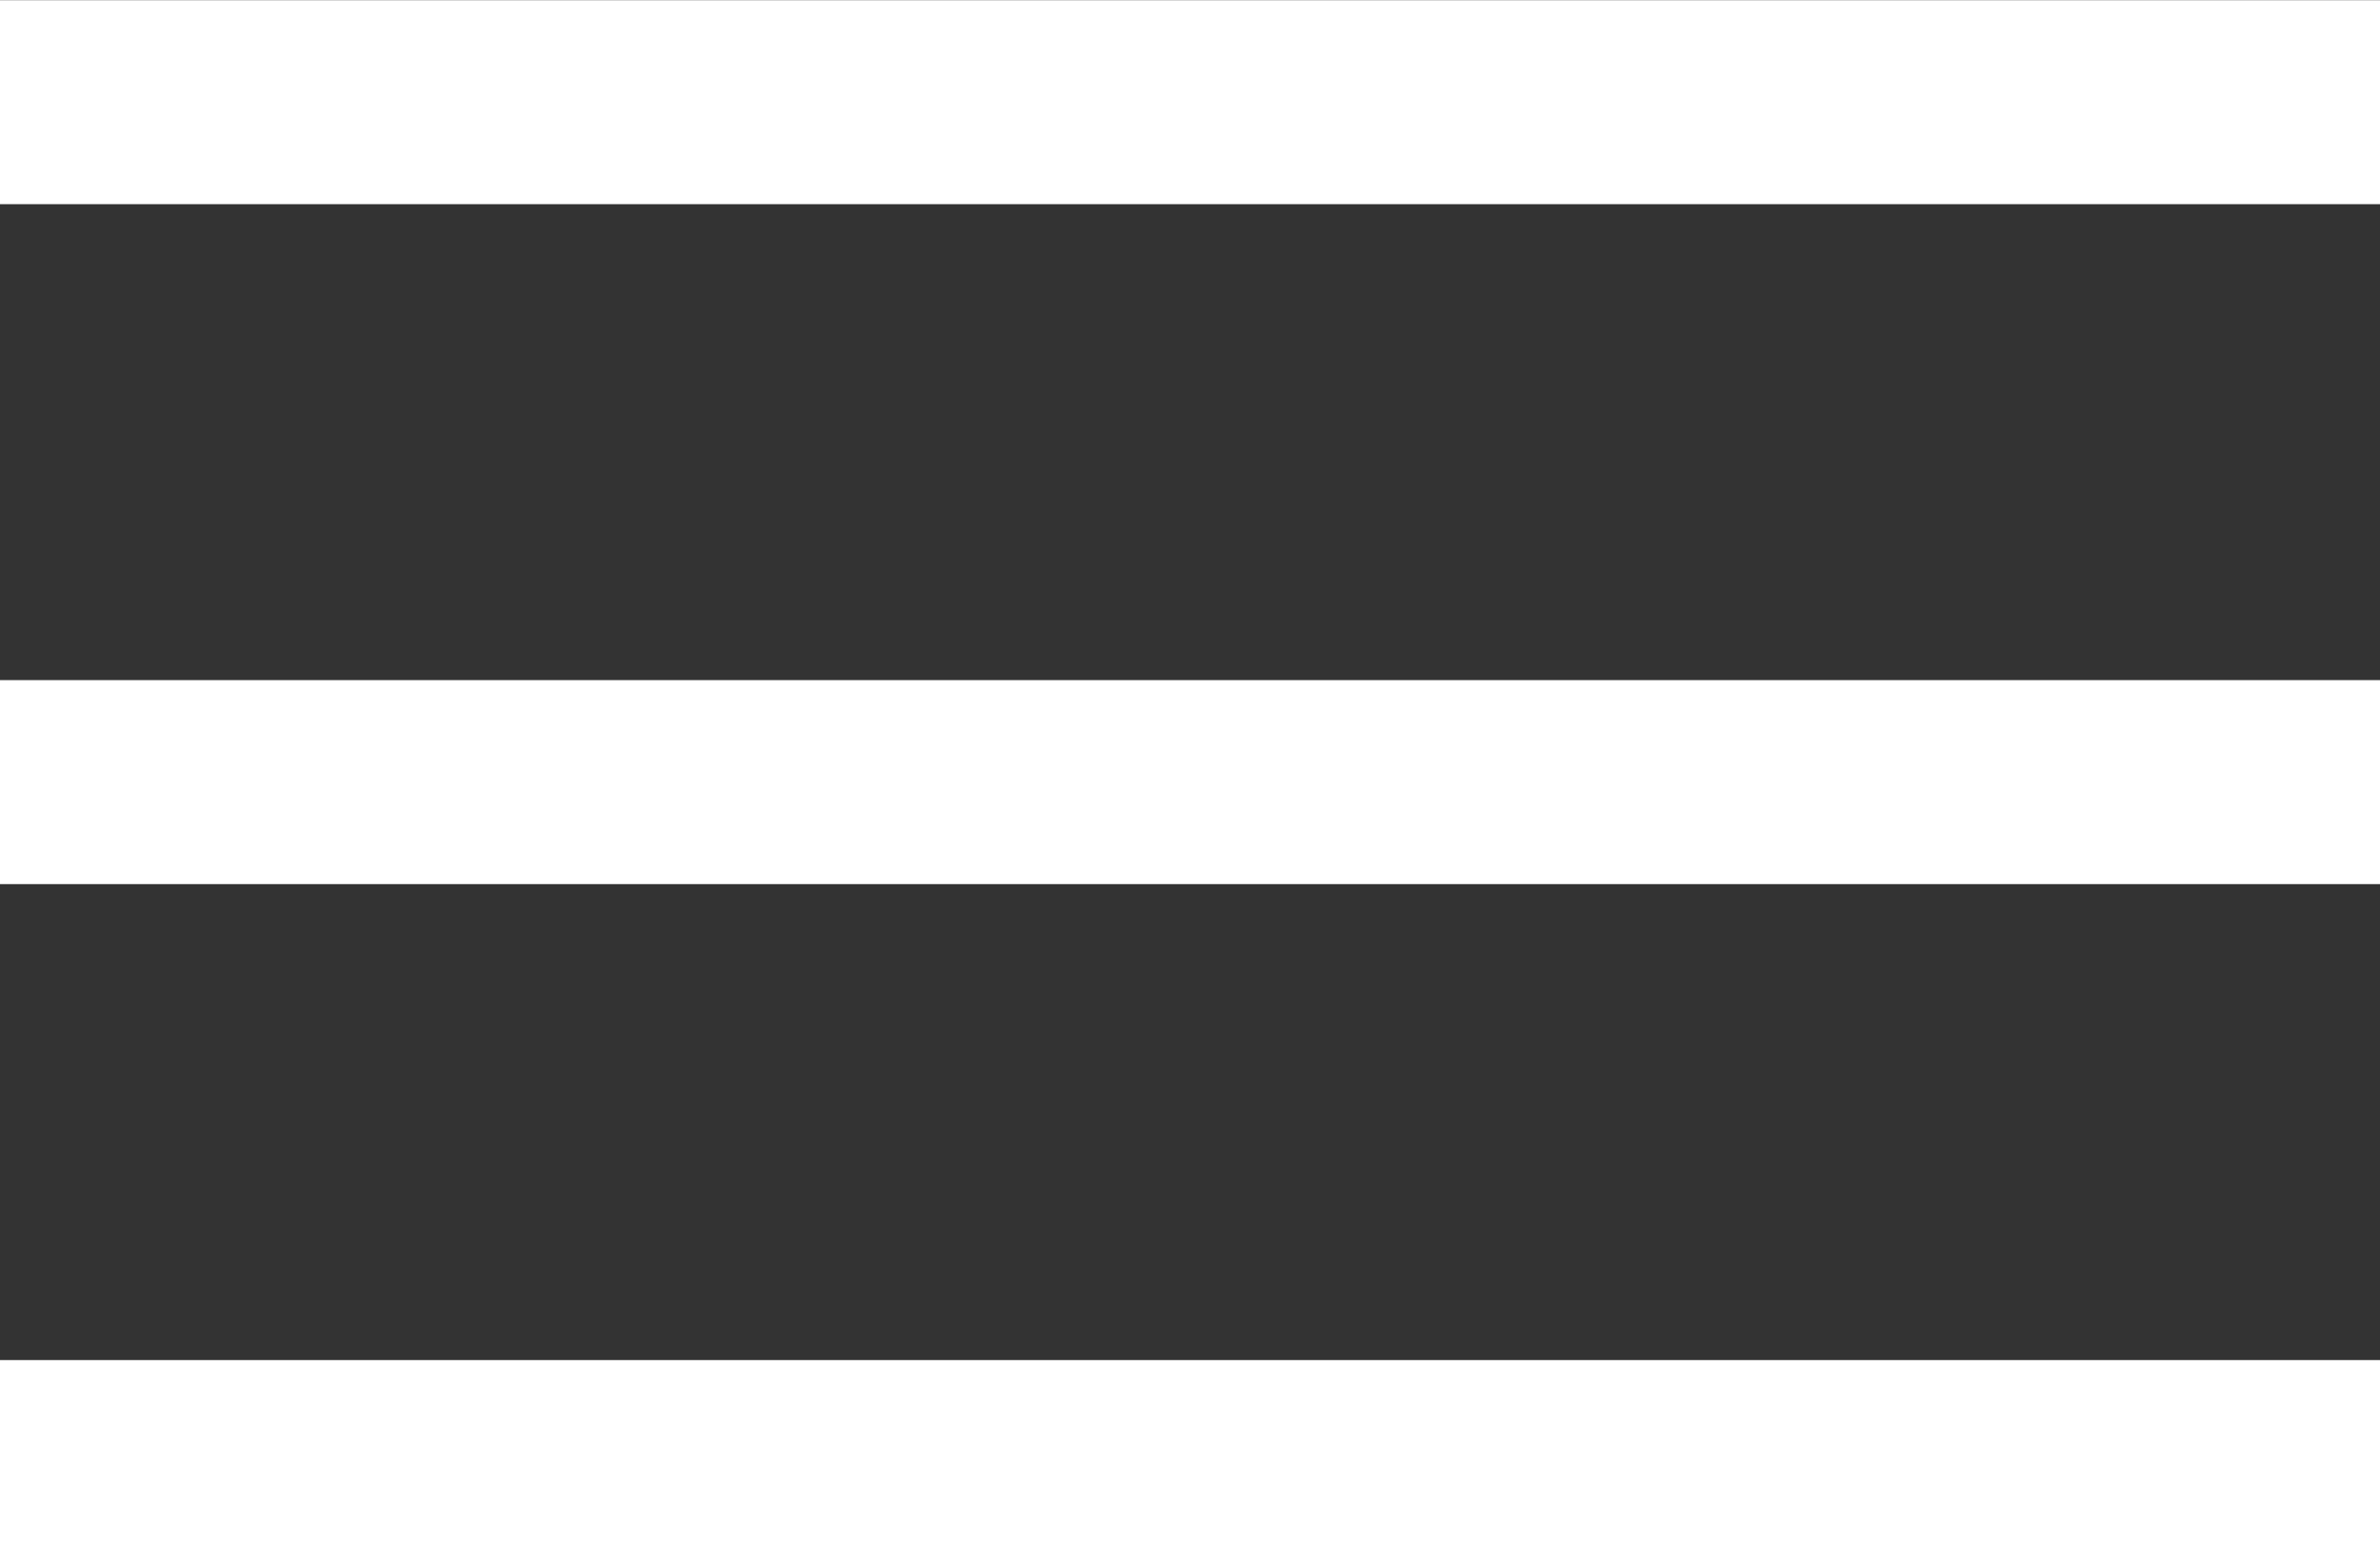 <?xml version="1.0" encoding="UTF-8"?> <svg xmlns="http://www.w3.org/2000/svg" width="534" height="351" viewBox="0 0 534 351" fill="none"><rect x="0" y="0" width="534" height="351" fill="#333333" stroke="none"/><rect y="0.043" width="534" height="45.771" fill="white"></rect><rect y="152.614" width="534" height="45.771" fill="white"></rect><rect y="305.186" width="534" height="45.771" fill="white"></rect></svg> 